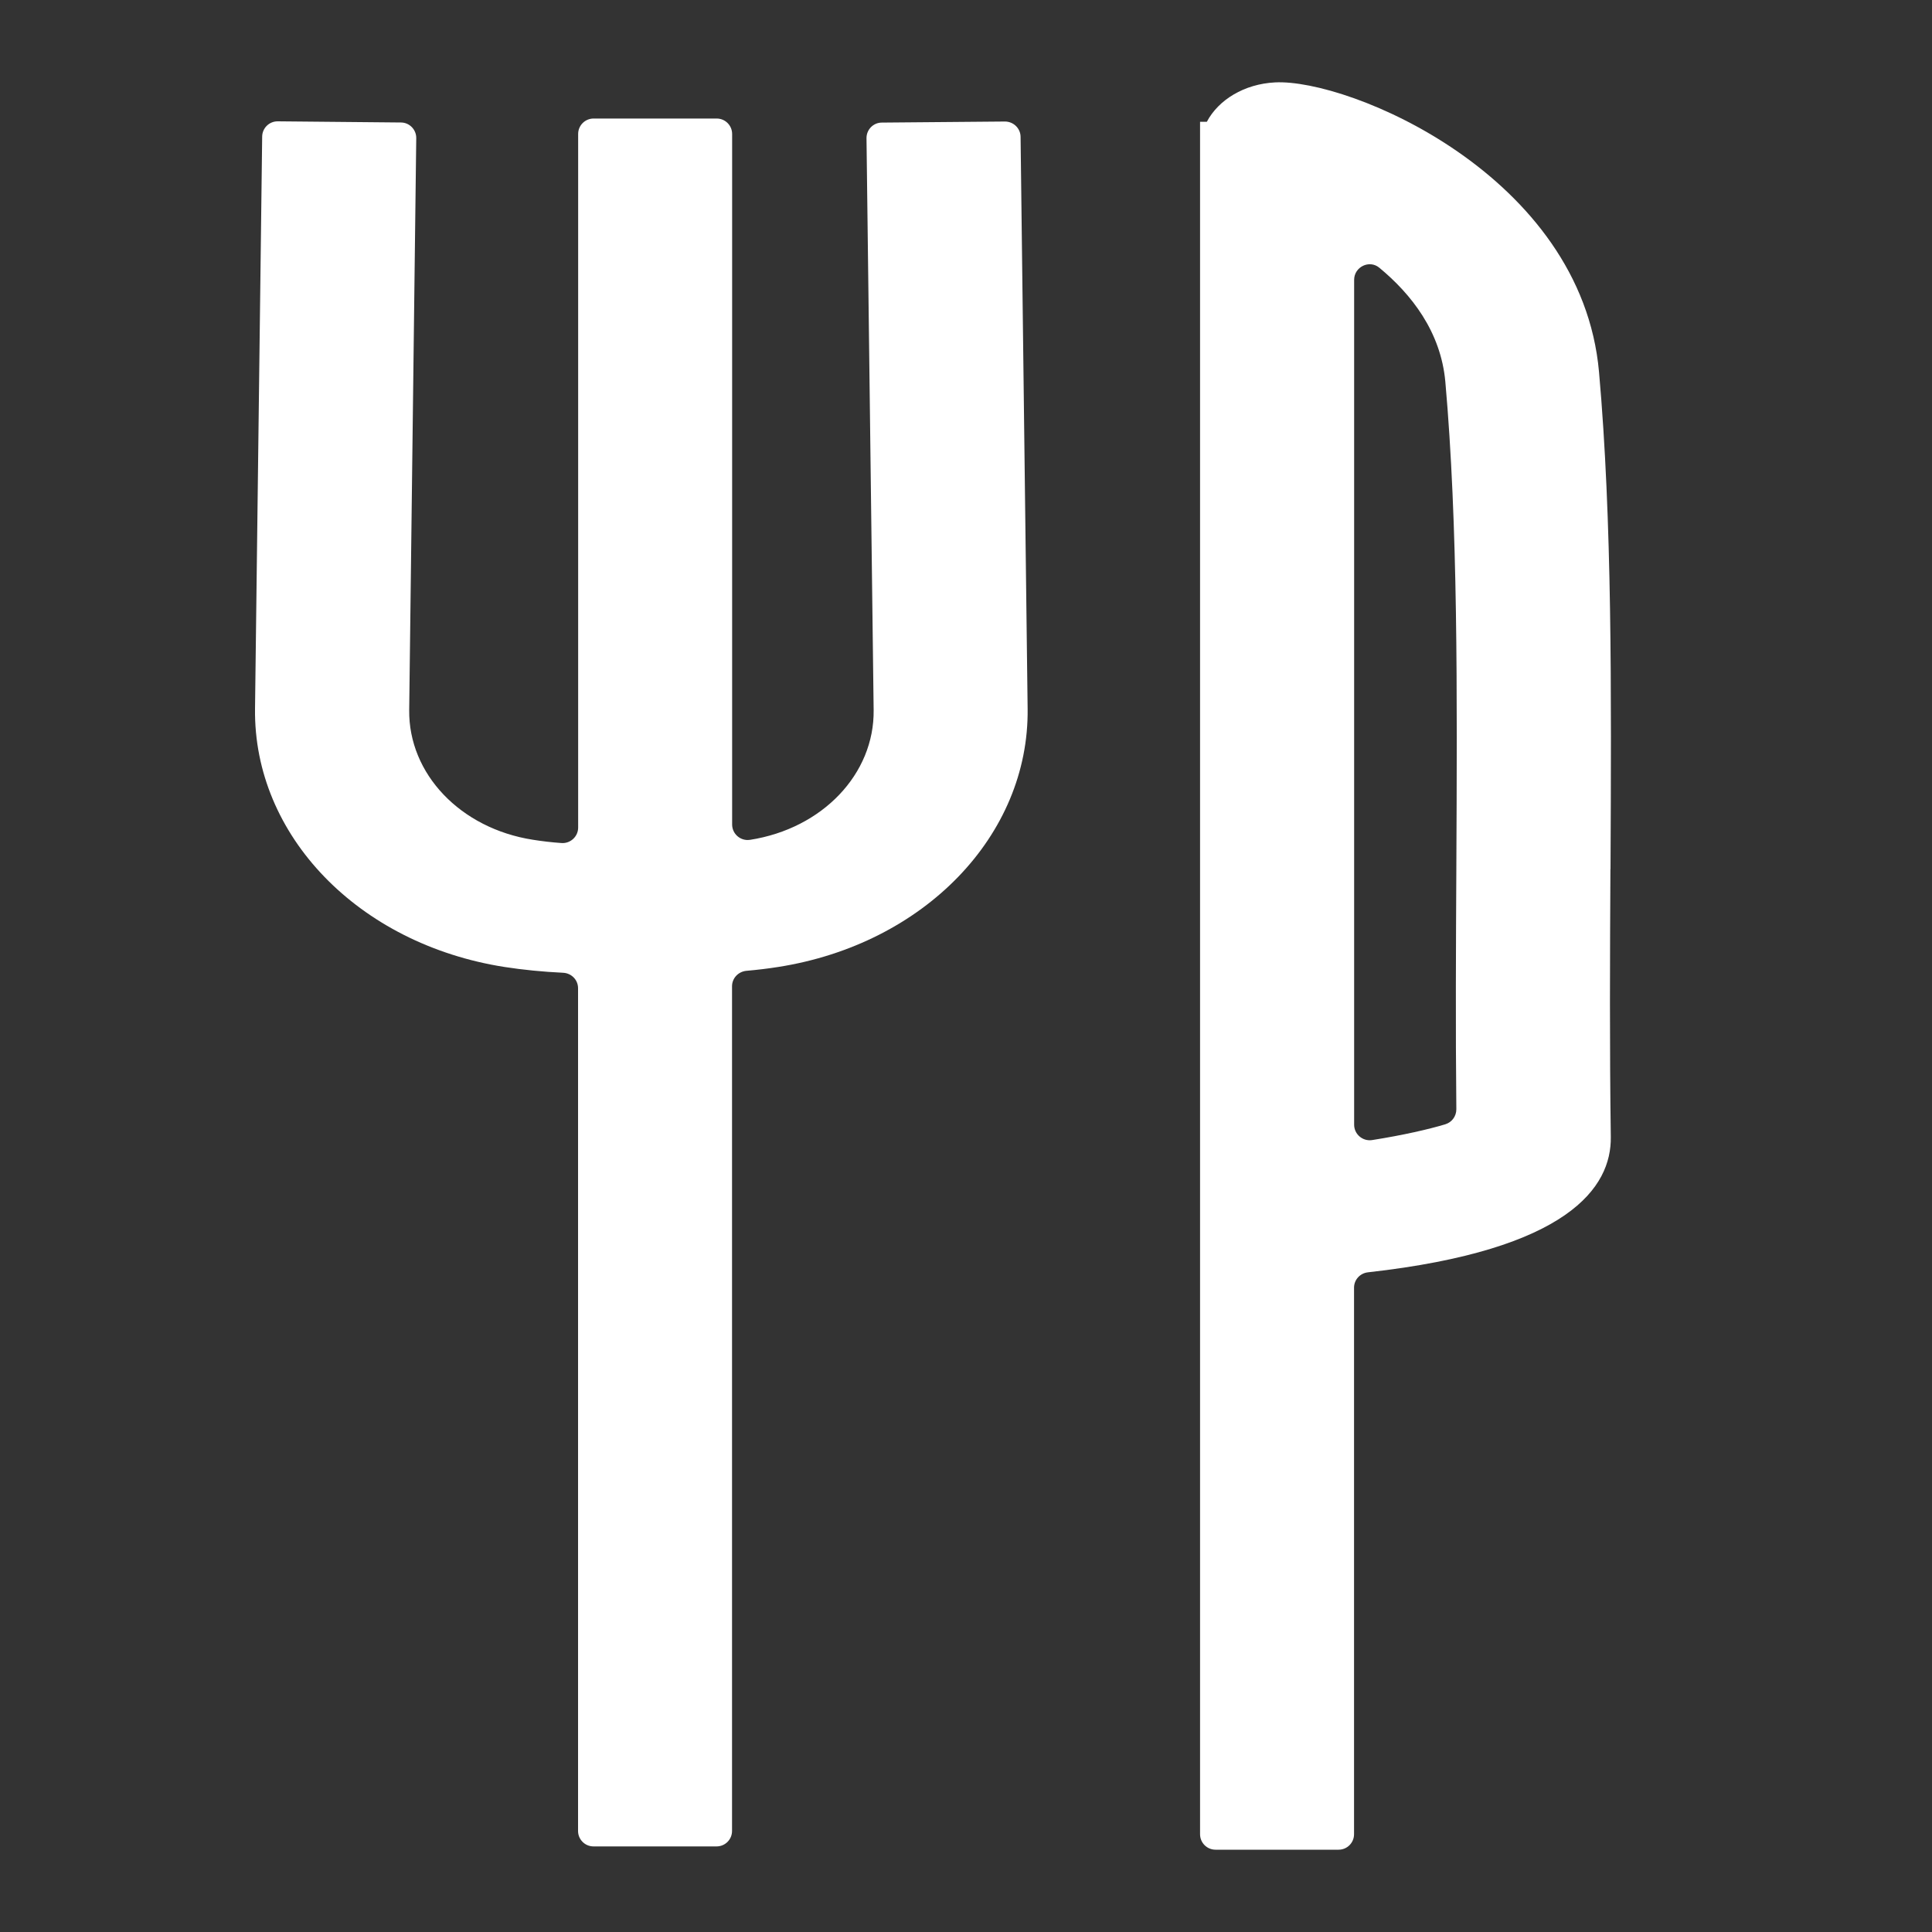 <svg xmlns="http://www.w3.org/2000/svg" id="Livello_2" data-name="Livello 2" viewBox="0 0 200 200"><rect x="0" y="0" width="200" height="200" fill="#333333" stroke="none"/><defs><style>      .cls-1 {        fill: #fff;      }      .cls-2 {        fill: none;      }    </style></defs><g id="Livello_1-2" data-name="Livello 1"><rect class="cls-2" width="200" height="200"></rect><g id="Livello_2-2" data-name="Livello 2-2"><g><path class="cls-1" d="M106.38,73.37c.16,13.11-10.7,24.36-25.82,26.73-1.07,.17-2.17,.3-3.3,.4-.83,.08-1.48,.76-1.48,1.6v87.44c0,.89-.72,1.6-1.6,1.6h-12.74c-.89,0-1.6-.72-1.6-1.6V102.3c0-.87-.69-1.56-1.55-1.6-2.09-.1-4.13-.3-6.07-.6-15.12-2.37-25.98-13.61-25.82-26.73l.74-59.23c.01-.88,.73-1.59,1.62-1.58l12.74,.12c.89,0,1.6,.74,1.59,1.62l-.73,59.2c-.08,6.61,5.3,12.26,12.8,13.43,.95,.15,1.94,.27,2.96,.34,.93,.07,1.73-.67,1.73-1.6V13.87c0-.89,.72-1.6,1.6-1.6h12.74c.89,0,1.6,.72,1.6,1.6V85.35c0,.98,.87,1.73,1.83,1.59,0,0,.01,0,.02,0,7.5-1.17,12.88-6.82,12.8-13.43l-.74-59.2c-.01-.89,.7-1.62,1.59-1.62l12.74-.11c.88,0,1.61,.7,1.62,1.58l.73,59.22Z"></path><path class="cls-1" d="M166.72,89.96h0c.09-18.58,.17-36.13-1.19-51.45-1.81-20.37-25.9-30.38-33.54-29.98-3.18,.16-5.86,1.8-7.06,4.08h-.7V189.88c0,.89,.72,1.6,1.6,1.6h12.74c.89,0,1.6-.72,1.6-1.6v-56.58c0-.82,.62-1.5,1.44-1.59,20.78-2.32,25.21-8.81,25.14-14.01-.13-9.26-.09-18.64-.04-27.73Zm-17.08,26.42c-1.73,.52-4.37,1.13-7.6,1.64-.97,.15-1.86-.6-1.86-1.59V28.97c0-1.34,1.57-2.11,2.6-1.26,3.32,2.74,6.37,6.62,6.84,11.8,1.31,14.77,1.23,32.04,1.14,50.32v.08c-.04,7.74-.09,16.4,0,24.92,0,.71-.45,1.34-1.13,1.55Z"></path></g></g></g></svg>
